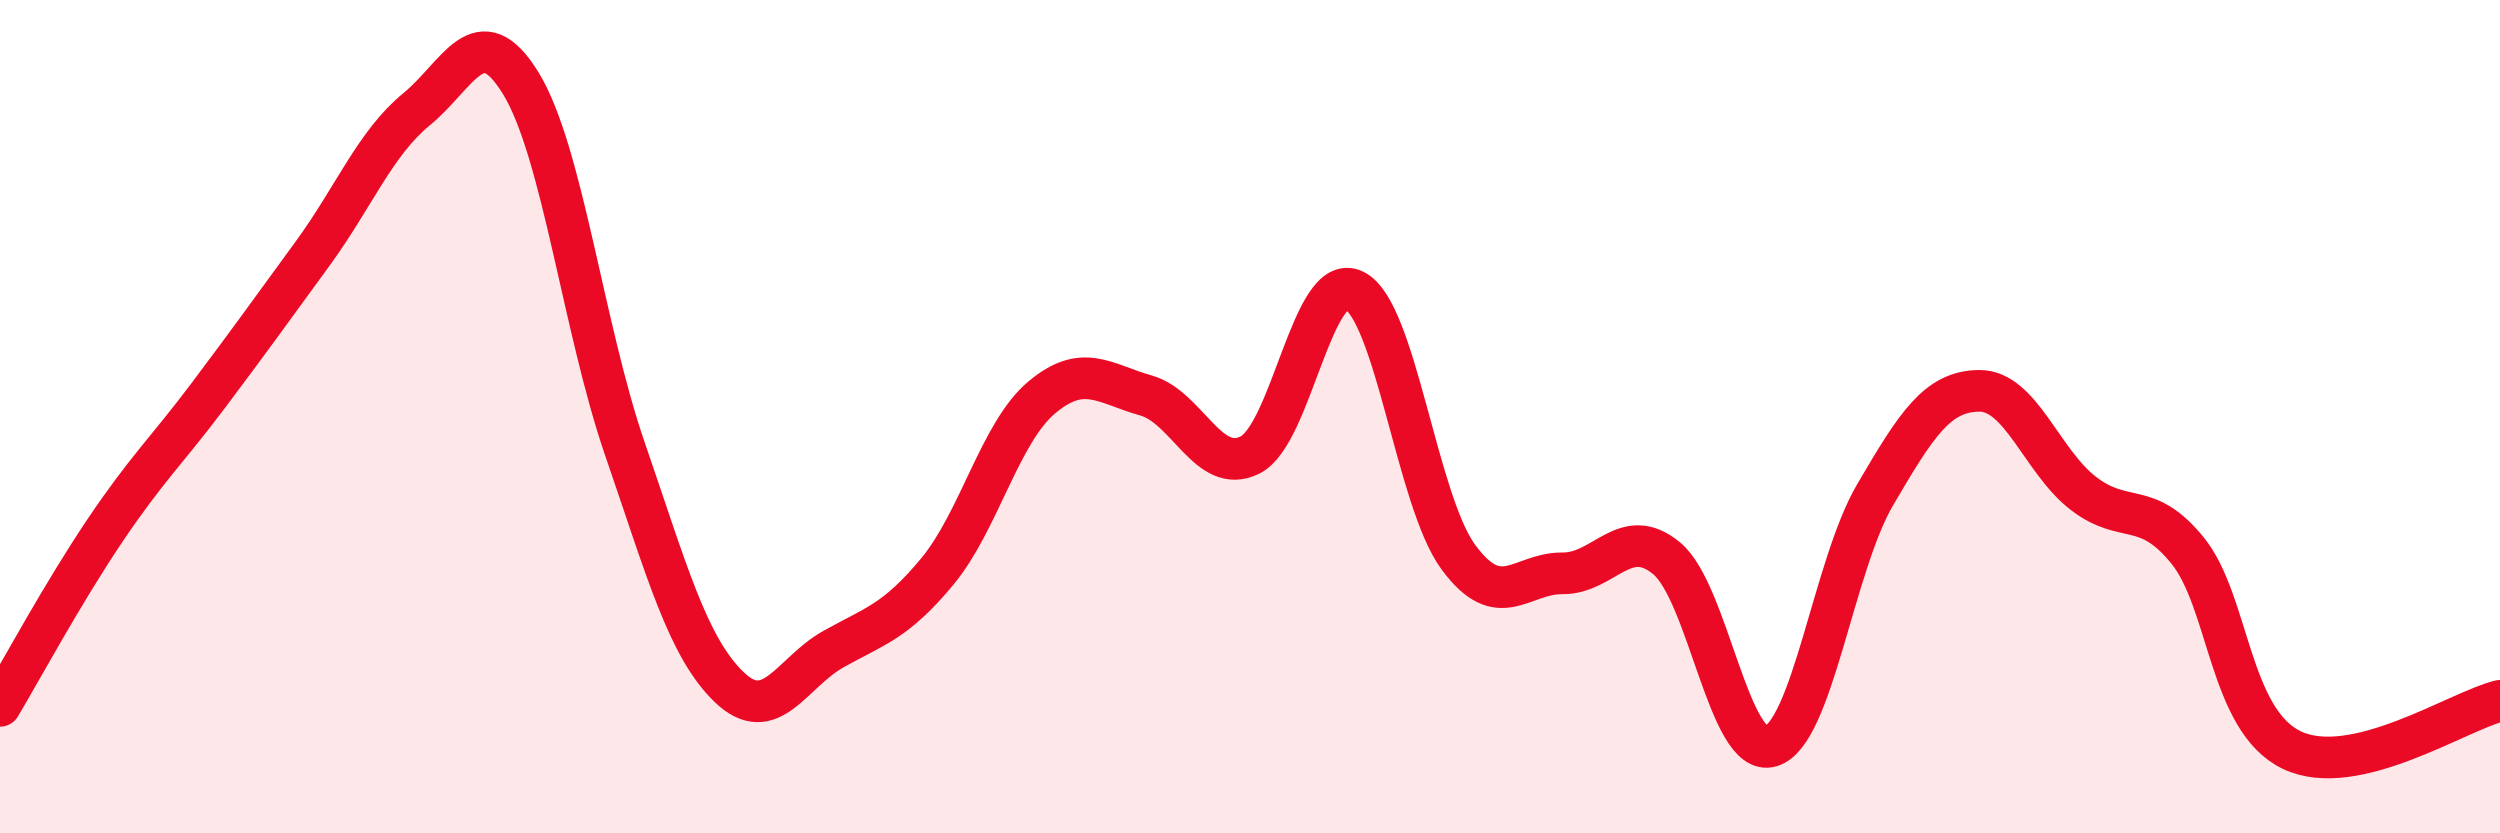 
    <svg width="60" height="20" viewBox="0 0 60 20" xmlns="http://www.w3.org/2000/svg">
      <path
        d="M 0,16.94 C 0.5,16.1 1.5,14.25 2.5,12.76 C 3.5,11.27 4,10.82 5,9.49 C 6,8.16 6.5,7.46 7.5,6.09 C 8.5,4.72 9,3.44 10,2.62 C 11,1.8 11.5,0.37 12.5,2 C 13.5,3.63 14,7.88 15,10.78 C 16,13.68 16.5,15.53 17.5,16.49 C 18.5,17.45 19,16.14 20,15.58 C 21,15.02 21.5,14.92 22.5,13.71 C 23.5,12.5 24,10.38 25,9.54 C 26,8.7 26.5,9.21 27.5,9.49 C 28.5,9.77 29,11.42 30,10.92 C 31,10.42 31.5,6.48 32.5,6.97 C 33.5,7.46 34,12.01 35,13.37 C 36,14.73 36.5,13.75 37.5,13.76 C 38.5,13.77 39,12.57 40,13.4 C 41,14.23 41.5,18.21 42.5,17.91 C 43.5,17.61 44,13.59 45,11.88 C 46,10.17 46.5,9.39 47.5,9.38 C 48.5,9.37 49,11.07 50,11.84 C 51,12.61 51.5,11.98 52.5,13.21 C 53.5,14.44 53.5,17.28 55,18 C 56.5,18.72 59,17.06 60,16.82L60 20L0 20Z"
        fill="#EB0A25"
        opacity="0.1"
        stroke-linecap="round"
        stroke-linejoin="round"
      />
      <path
        d="M 0,16.94 C 0.5,16.1 1.5,14.25 2.5,12.76 C 3.5,11.27 4,10.82 5,9.49 C 6,8.16 6.5,7.46 7.5,6.09 C 8.5,4.72 9,3.44 10,2.62 C 11,1.8 11.5,0.37 12.5,2 C 13.5,3.63 14,7.88 15,10.78 C 16,13.68 16.5,15.53 17.5,16.49 C 18.5,17.45 19,16.14 20,15.58 C 21,15.02 21.5,14.92 22.5,13.71 C 23.5,12.5 24,10.38 25,9.54 C 26,8.7 26.5,9.21 27.5,9.49 C 28.5,9.77 29,11.42 30,10.92 C 31,10.42 31.5,6.48 32.5,6.97 C 33.5,7.46 34,12.01 35,13.37 C 36,14.73 36.5,13.75 37.5,13.76 C 38.5,13.77 39,12.57 40,13.4 C 41,14.23 41.5,18.21 42.5,17.91 C 43.5,17.61 44,13.59 45,11.88 C 46,10.17 46.5,9.39 47.5,9.38 C 48.5,9.37 49,11.07 50,11.84 C 51,12.61 51.5,11.98 52.5,13.21 C 53.5,14.44 53.5,17.28 55,18 C 56.5,18.72 59,17.06 60,16.82"
        stroke="#EB0A25"
        stroke-width="1"
        fill="none"
        stroke-linecap="round"
        stroke-linejoin="round"
      />
    </svg>
  